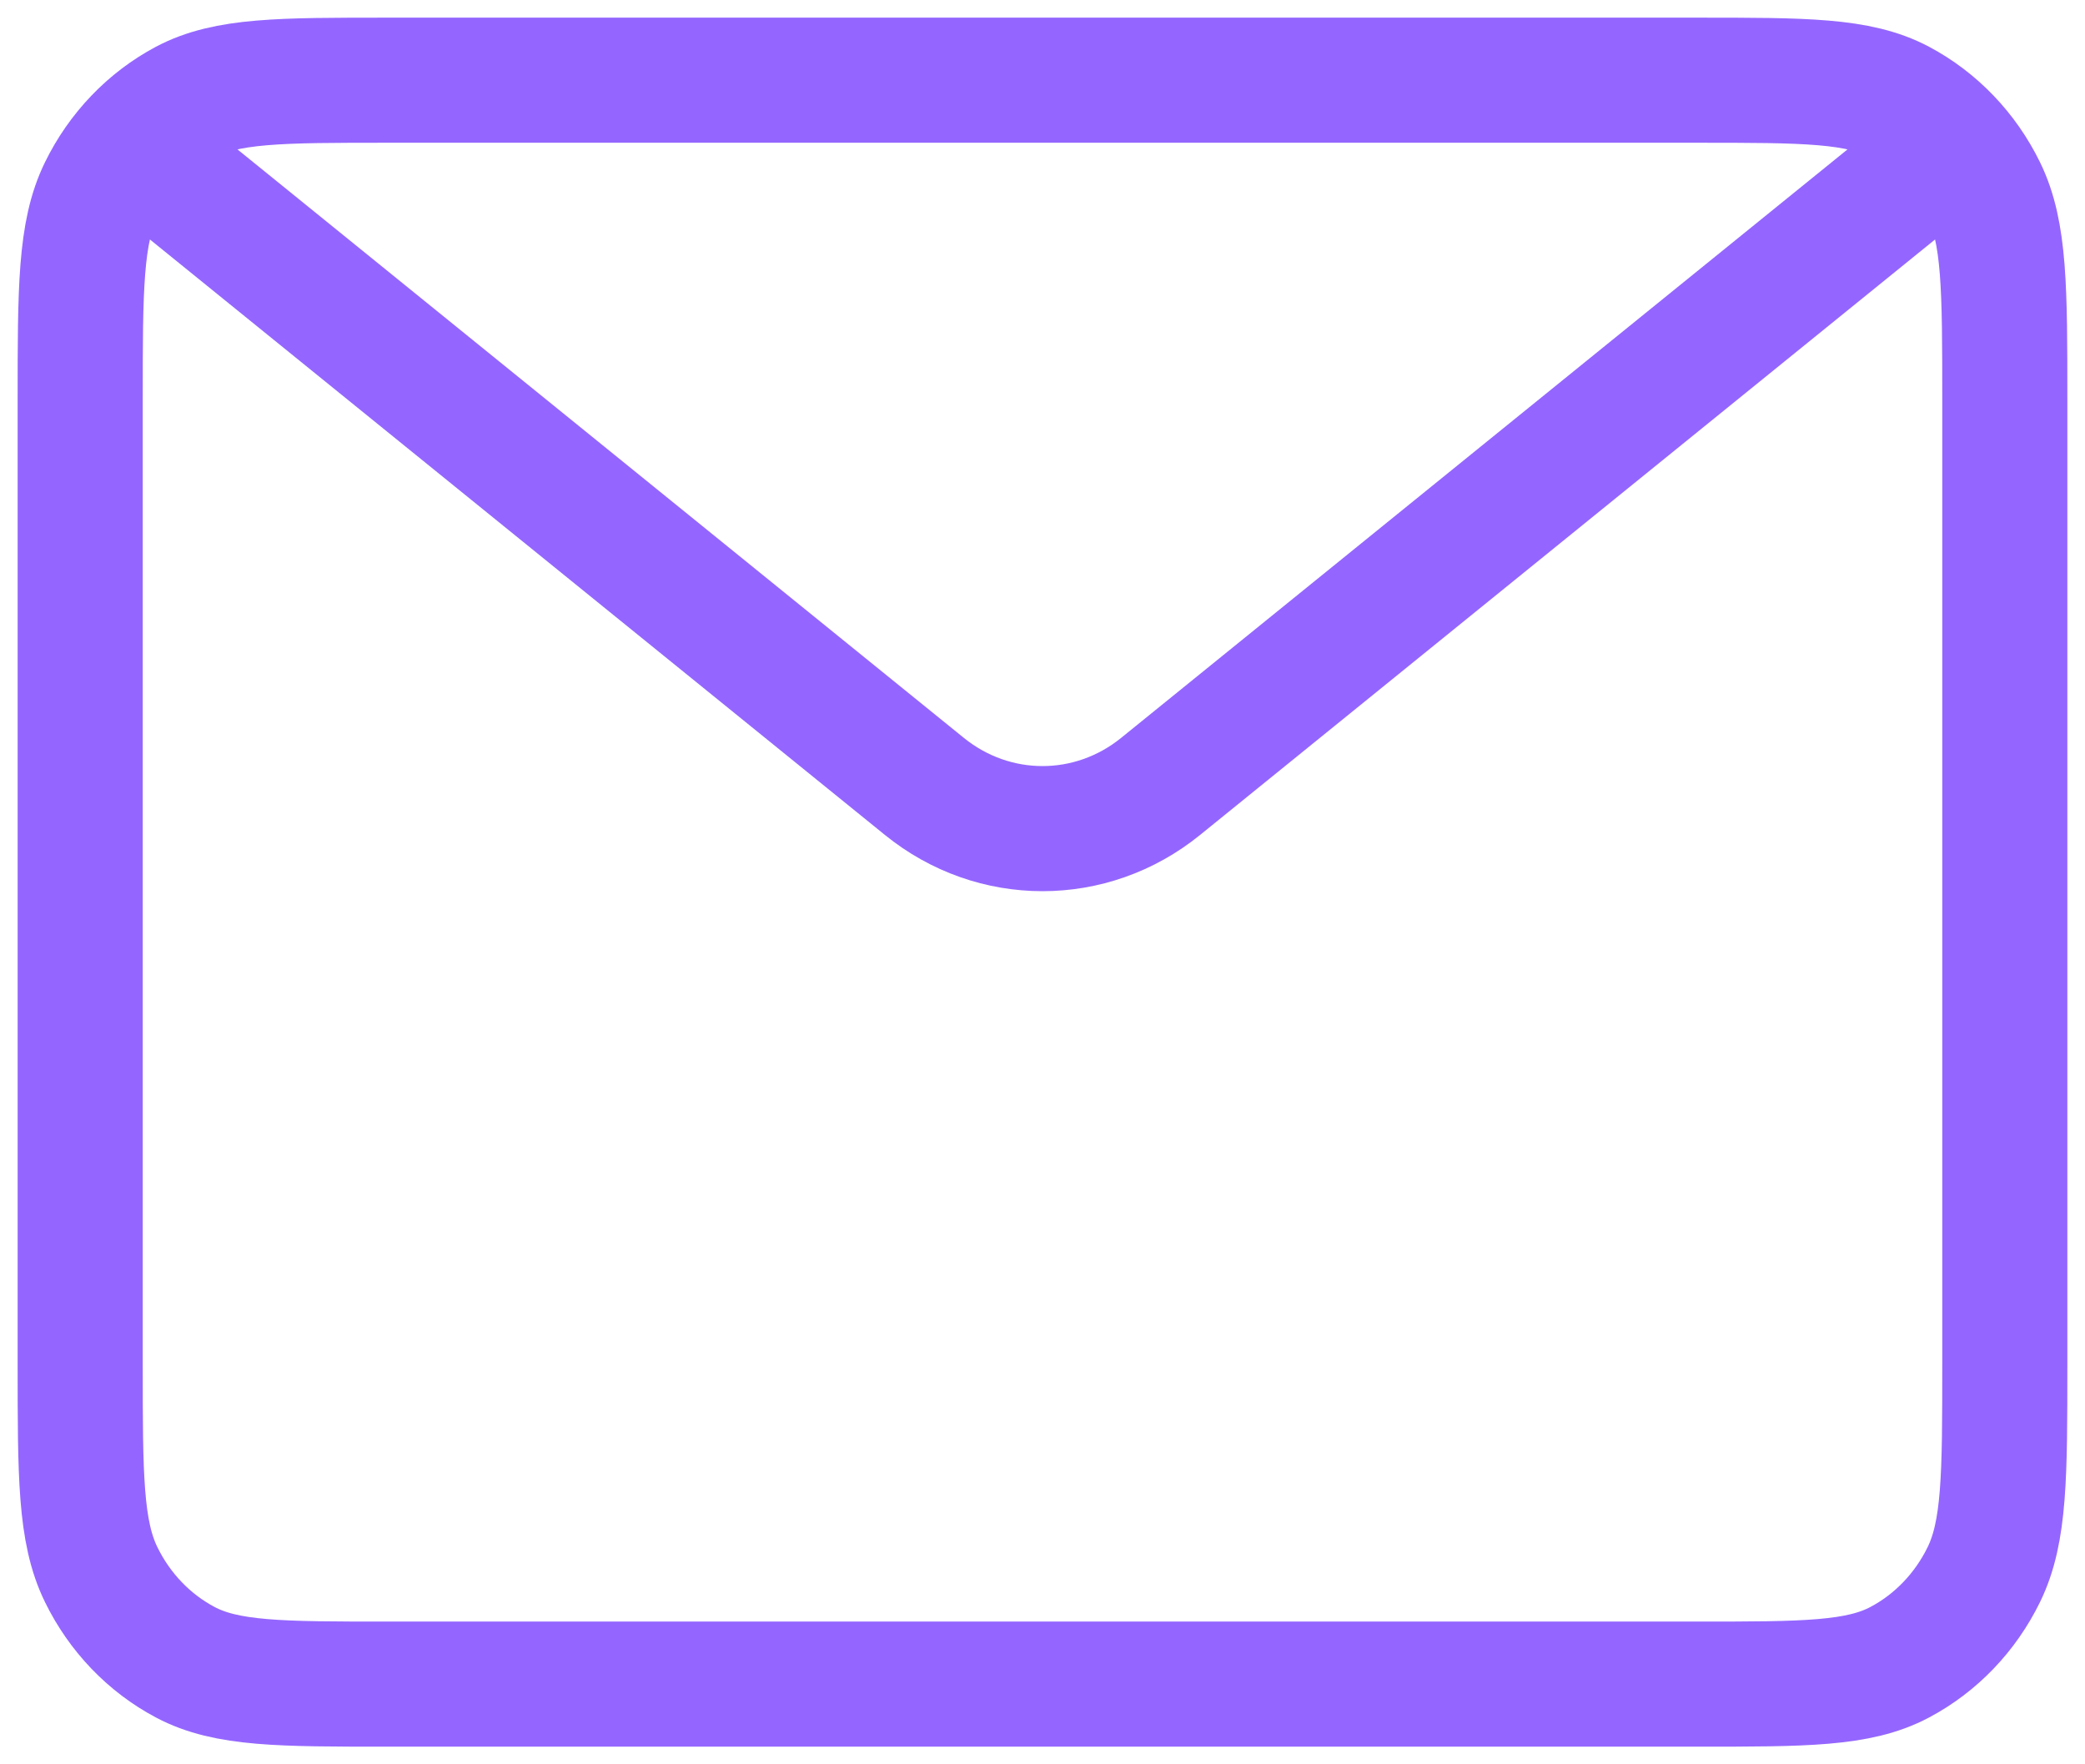 <?xml version="1.0" encoding="UTF-8"?> <svg xmlns="http://www.w3.org/2000/svg" width="26" height="22" viewBox="0 0 26 22" fill="none"> <path d="M2.2 2.25L11.527 9.806C12.393 10.508 13.607 10.508 14.473 9.806L23.8 2.25M4.84 21H21.16C22.504 21 23.176 21 23.69 20.727C24.141 20.488 24.508 20.105 24.738 19.635C25 19.1 25 18.4 25 17V5C25 3.6 25 2.9 24.738 2.365C24.508 1.895 24.141 1.512 23.69 1.272C23.176 1 22.504 1 21.16 1H4.84C3.496 1 2.824 1 2.31 1.272C1.859 1.512 1.492 1.895 1.262 2.365C1 2.9 1 3.6 1 5V17C1 18.4 1 19.1 1.262 19.635C1.492 20.105 1.859 20.488 2.31 20.727C2.824 21 3.496 21 4.84 21Z" stroke="#9466FF" stroke-width="1.56"></path> </svg> 